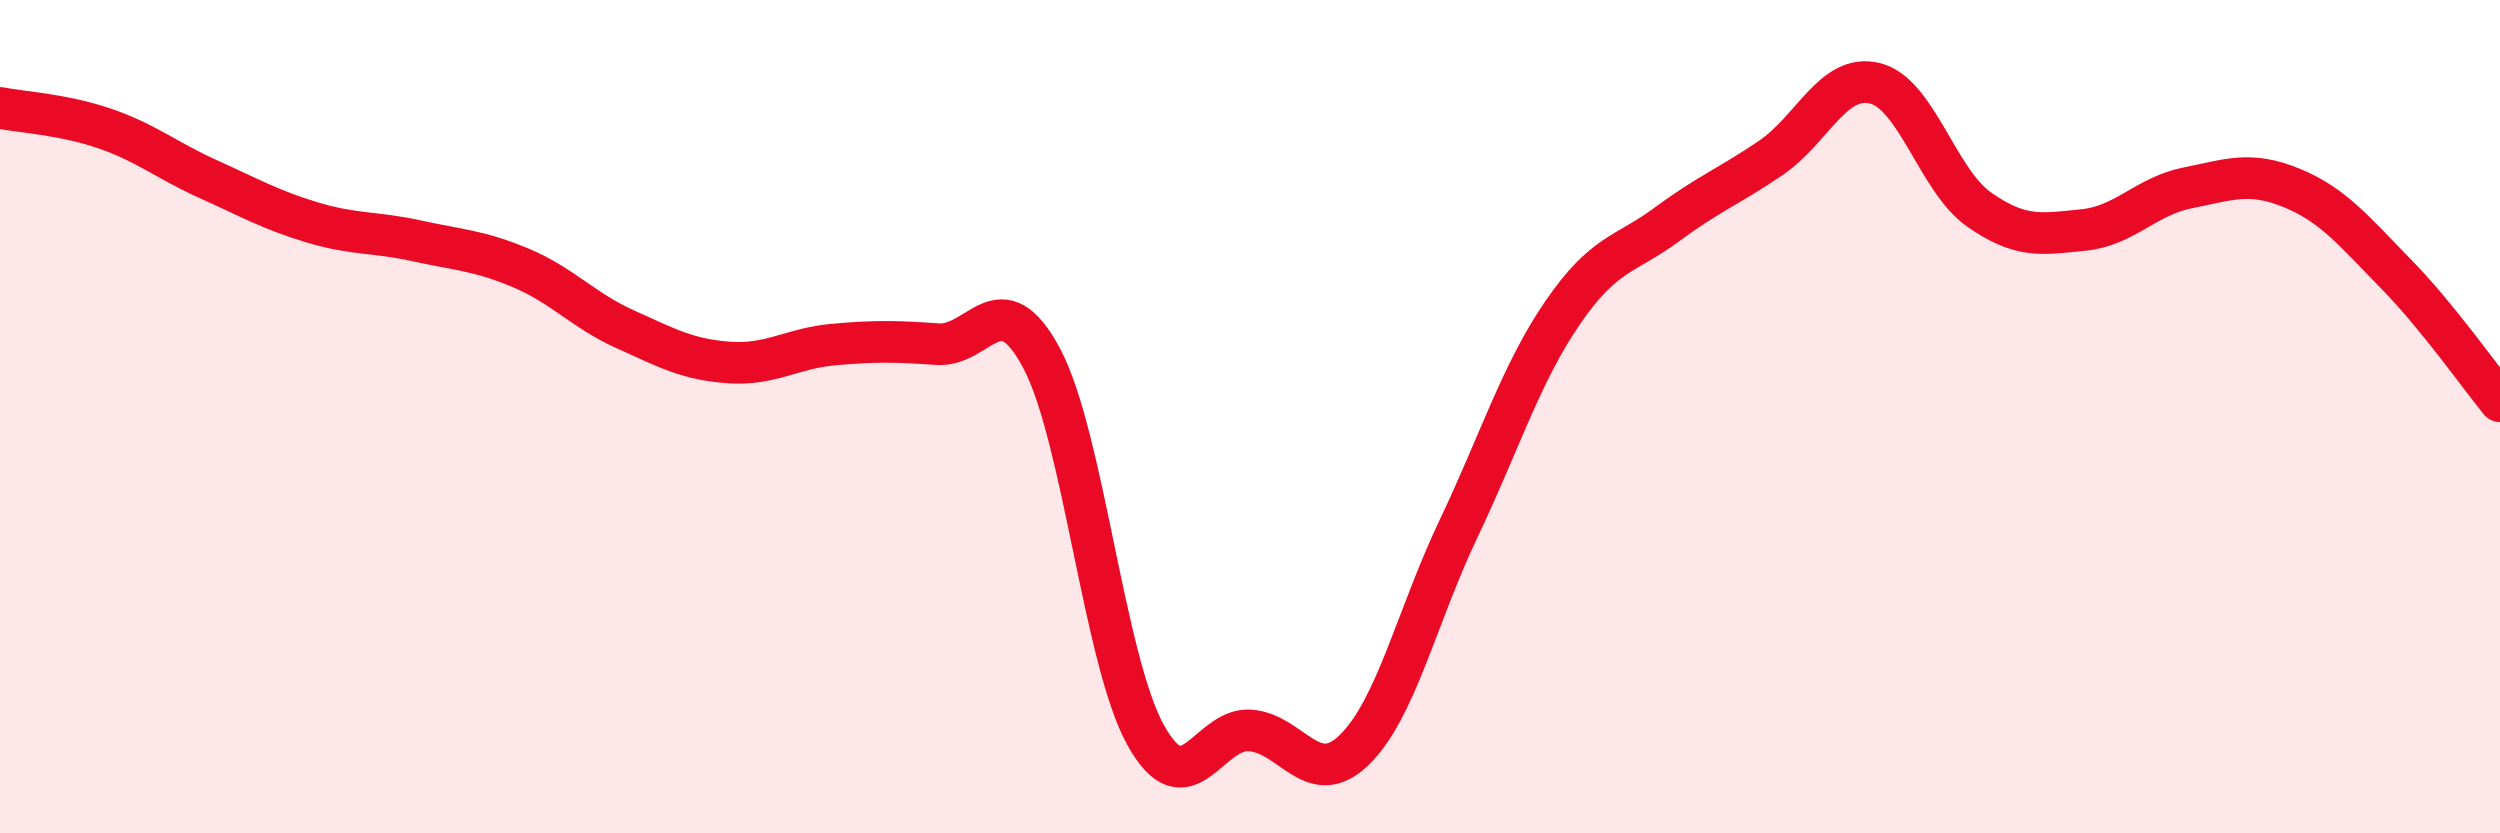 
    <svg width="60" height="20" viewBox="0 0 60 20" xmlns="http://www.w3.org/2000/svg">
      <path
        d="M 0,2.59 C 0.5,2.69 1.5,2.74 2.5,3.08 C 3.5,3.42 4,3.85 5,4.3 C 6,4.75 6.5,5.04 7.5,5.34 C 8.5,5.64 9,5.56 10,5.78 C 11,6 11.5,6.01 12.5,6.43 C 13.5,6.85 14,7.45 15,7.9 C 16,8.35 16.5,8.63 17.5,8.7 C 18.5,8.77 19,8.36 20,8.27 C 21,8.18 21.5,8.19 22.5,8.26 C 23.5,8.33 24,6.72 25,8.6 C 26,10.48 26.5,15.86 27.5,17.65 C 28.5,19.44 29,17.46 30,17.53 C 31,17.6 31.5,18.97 32.5,18 C 33.5,17.03 34,14.8 35,12.7 C 36,10.6 36.5,8.97 37.5,7.51 C 38.5,6.05 39,6.13 40,5.39 C 41,4.65 41.5,4.47 42.5,3.79 C 43.5,3.11 44,1.75 45,2 C 46,2.25 46.5,4.33 47.5,5.03 C 48.5,5.73 49,5.62 50,5.52 C 51,5.42 51.5,4.71 52.5,4.51 C 53.5,4.31 54,4.1 55,4.51 C 56,4.92 56.5,5.55 57.5,6.57 C 58.5,7.59 59.5,9.02 60,9.63L60 20L0 20Z"
        fill="#EB0A25"
        opacity="0.1"
        stroke-linecap="round"
        stroke-linejoin="round"
      />
      <path
        d="M 0,2.59 C 0.5,2.69 1.5,2.74 2.5,3.08 C 3.5,3.42 4,3.85 5,4.3 C 6,4.75 6.5,5.04 7.5,5.34 C 8.5,5.64 9,5.56 10,5.78 C 11,6 11.5,6.01 12.5,6.43 C 13.5,6.85 14,7.45 15,7.9 C 16,8.35 16.5,8.63 17.5,8.7 C 18.5,8.77 19,8.36 20,8.27 C 21,8.18 21.5,8.19 22.5,8.26 C 23.5,8.33 24,6.72 25,8.6 C 26,10.48 26.5,15.86 27.5,17.65 C 28.5,19.44 29,17.46 30,17.53 C 31,17.6 31.5,18.97 32.5,18 C 33.5,17.03 34,14.8 35,12.7 C 36,10.6 36.5,8.97 37.5,7.51 C 38.5,6.05 39,6.13 40,5.39 C 41,4.65 41.5,4.47 42.5,3.79 C 43.5,3.11 44,1.75 45,2 C 46,2.25 46.5,4.33 47.5,5.03 C 48.5,5.73 49,5.62 50,5.52 C 51,5.42 51.5,4.71 52.5,4.51 C 53.5,4.31 54,4.1 55,4.51 C 56,4.92 56.5,5.55 57.5,6.57 C 58.5,7.59 59.5,9.02 60,9.63"
        stroke="#EB0A25"
        stroke-width="1"
        fill="none"
        stroke-linecap="round"
        stroke-linejoin="round"
      />
    </svg>
  